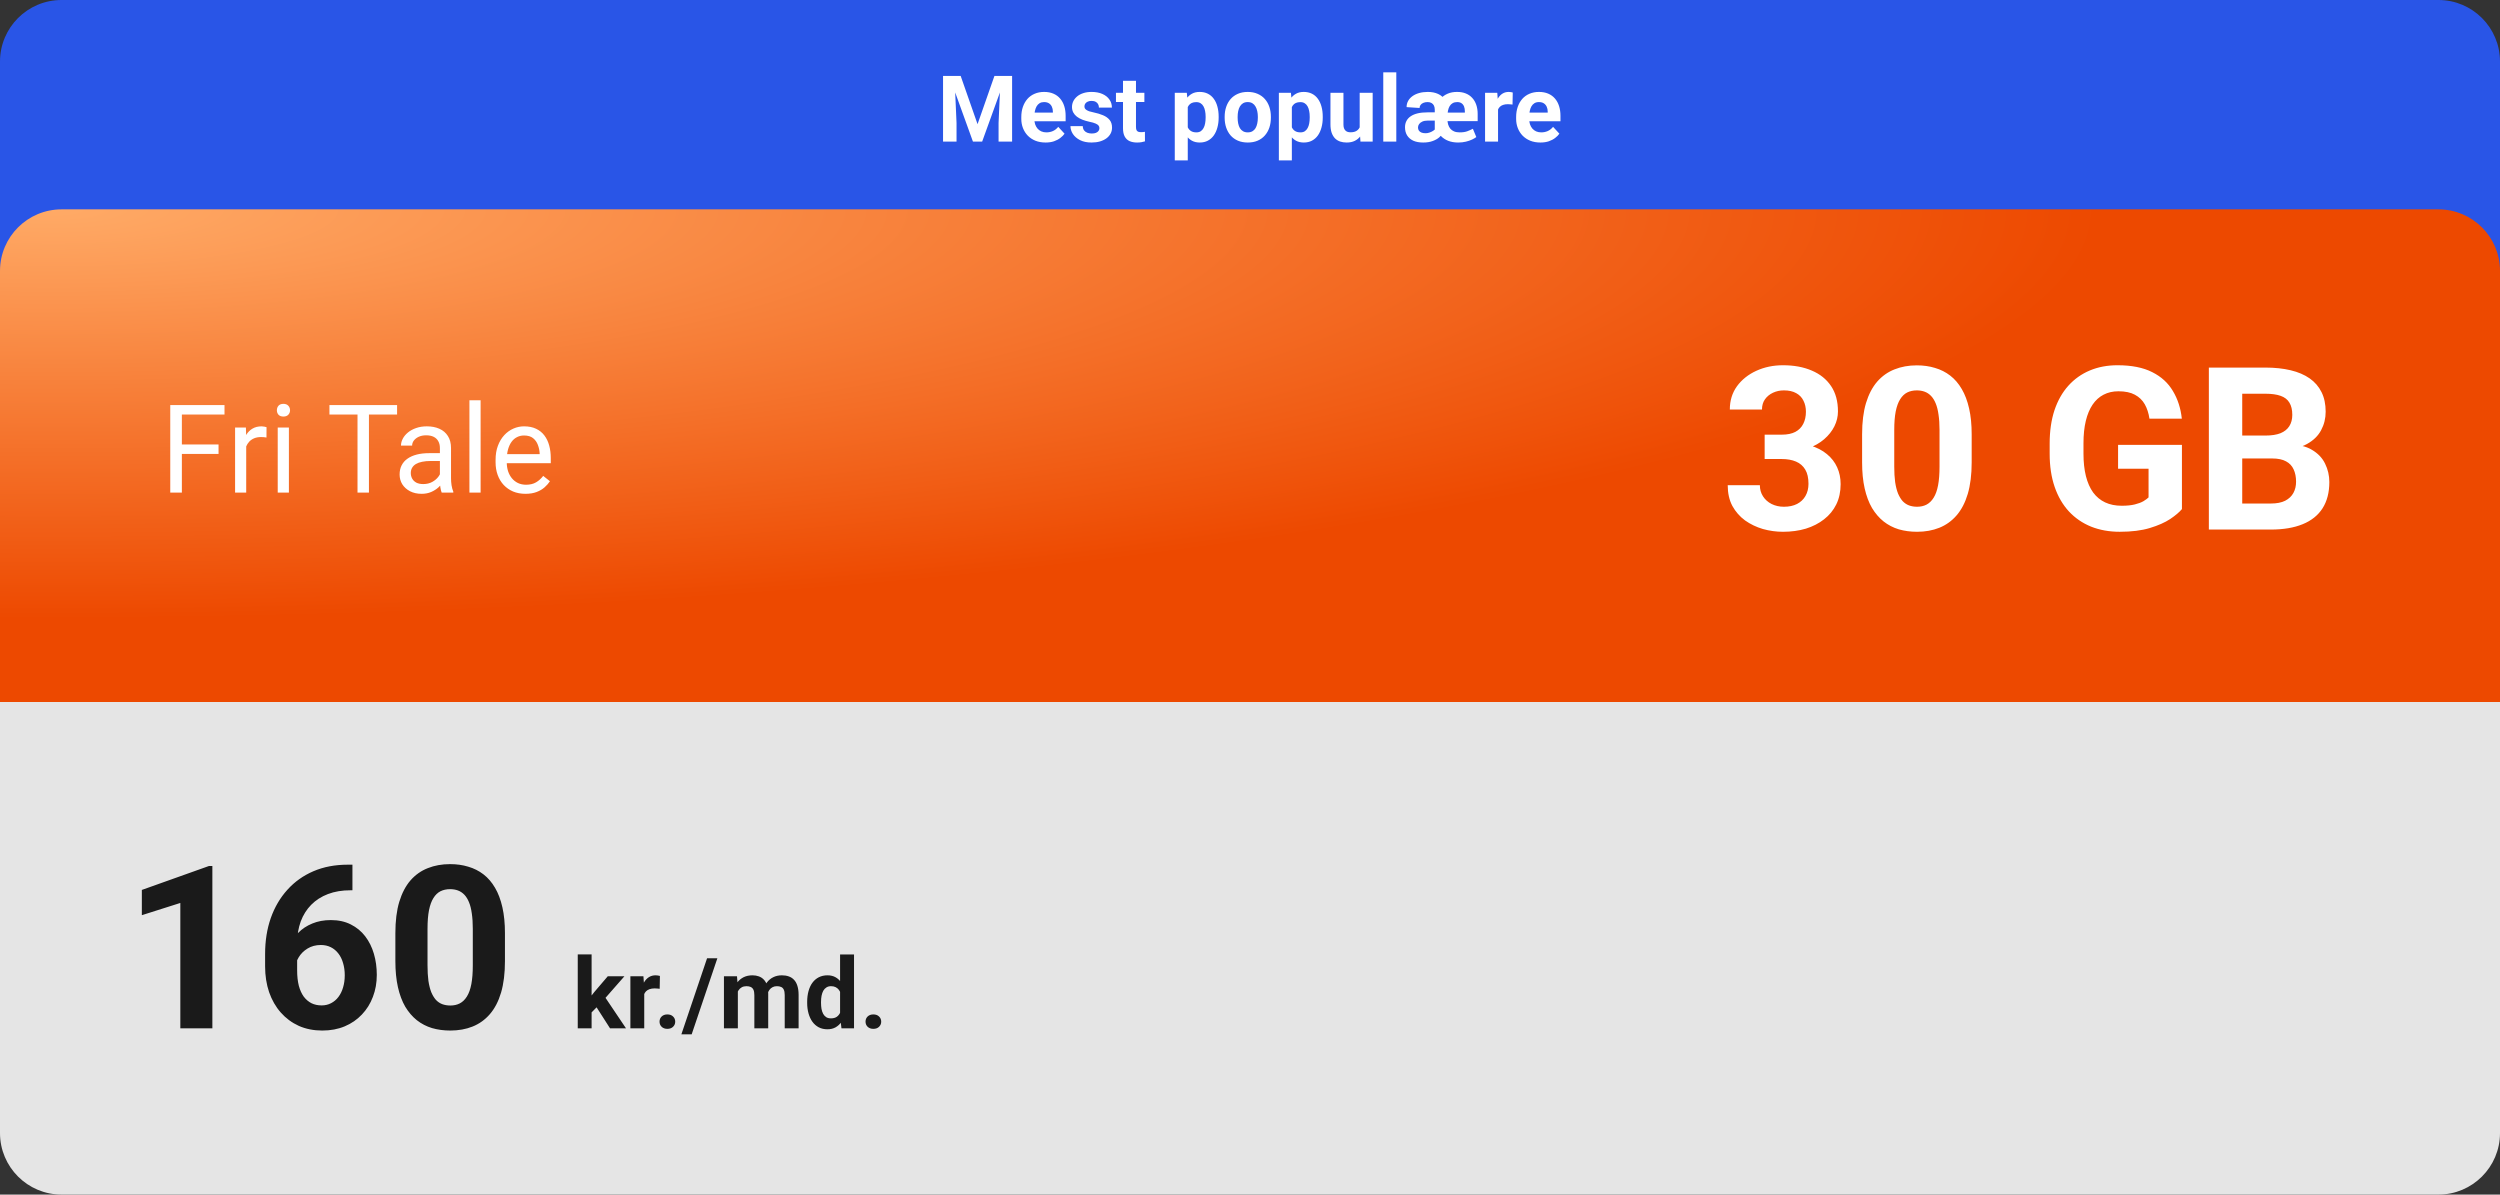 <?xml version="1.0" encoding="utf-8"?>
<svg xmlns="http://www.w3.org/2000/svg" width="406" height="194" viewBox="0 0 406 194" fill="none">
<rect x="0" y="0" width="406" height="194" fill="#333333" stroke="none"/>
<path d="M0 10C0 4.477 4.477 0 10 0L396 0C401.523 0 406 4.477 406 10V50L0 50L0 10Z" fill="#2955E7"/>
<path d="M154.155 12.336H156.015L158.754 20.166L161.494 12.336H163.354L159.501 23H158.007L154.155 12.336ZM153.151 12.336H155.004L155.341 19.968V23H153.151V12.336ZM162.504 12.336H164.365V23H162.167V19.968L162.504 12.336ZM169.807 23.146C169.191 23.146 168.64 23.049 168.151 22.854C167.663 22.653 167.248 22.377 166.906 22.026C166.569 21.674 166.311 21.267 166.13 20.803C165.949 20.334 165.859 19.836 165.859 19.309V19.016C165.859 18.415 165.944 17.866 166.115 17.368C166.286 16.87 166.53 16.438 166.848 16.071C167.17 15.705 167.561 15.424 168.02 15.229C168.479 15.029 168.996 14.929 169.572 14.929C170.134 14.929 170.632 15.021 171.066 15.207C171.501 15.393 171.865 15.656 172.158 15.998C172.456 16.34 172.68 16.75 172.832 17.229C172.983 17.702 173.059 18.23 173.059 18.811V19.689H166.76V18.283H170.986V18.122C170.986 17.829 170.932 17.568 170.825 17.338C170.722 17.104 170.566 16.919 170.356 16.782C170.146 16.645 169.877 16.577 169.55 16.577C169.272 16.577 169.033 16.638 168.833 16.76C168.632 16.882 168.469 17.053 168.342 17.273C168.22 17.492 168.127 17.751 168.063 18.049C168.005 18.342 167.976 18.664 167.976 19.016V19.309C167.976 19.626 168.02 19.919 168.107 20.188C168.2 20.456 168.33 20.688 168.496 20.883C168.667 21.079 168.872 21.23 169.111 21.337C169.355 21.445 169.631 21.498 169.938 21.498C170.319 21.498 170.673 21.425 171 21.279C171.333 21.127 171.618 20.9 171.857 20.598L172.883 21.711C172.717 21.95 172.49 22.18 172.202 22.399C171.918 22.619 171.577 22.8 171.176 22.941C170.776 23.078 170.319 23.146 169.807 23.146ZM178.544 20.81C178.544 20.659 178.5 20.522 178.413 20.4C178.325 20.278 178.161 20.166 177.922 20.063C177.688 19.956 177.348 19.858 176.904 19.77C176.503 19.682 176.13 19.572 175.783 19.44C175.441 19.304 175.144 19.14 174.89 18.95C174.641 18.759 174.445 18.535 174.304 18.276C174.162 18.012 174.091 17.712 174.091 17.375C174.091 17.043 174.162 16.73 174.304 16.438C174.45 16.145 174.658 15.886 174.926 15.661C175.2 15.432 175.532 15.253 175.922 15.127C176.318 14.995 176.762 14.929 177.255 14.929C177.944 14.929 178.535 15.039 179.028 15.258C179.526 15.478 179.907 15.781 180.17 16.166C180.439 16.547 180.573 16.982 180.573 17.47H178.464C178.464 17.265 178.42 17.082 178.332 16.921C178.249 16.755 178.117 16.625 177.937 16.533C177.761 16.435 177.531 16.386 177.248 16.386C177.014 16.386 176.811 16.428 176.64 16.511C176.469 16.589 176.337 16.696 176.245 16.833C176.157 16.965 176.113 17.111 176.113 17.273C176.113 17.395 176.137 17.504 176.186 17.602C176.24 17.695 176.325 17.78 176.442 17.858C176.56 17.936 176.711 18.01 176.896 18.078C177.087 18.142 177.321 18.2 177.6 18.254C178.171 18.371 178.681 18.525 179.13 18.715C179.58 18.901 179.936 19.155 180.2 19.477C180.463 19.794 180.595 20.212 180.595 20.73C180.595 21.081 180.517 21.403 180.361 21.696C180.205 21.989 179.98 22.246 179.687 22.465C179.394 22.68 179.042 22.849 178.632 22.971C178.227 23.088 177.771 23.146 177.263 23.146C176.525 23.146 175.9 23.015 175.388 22.751C174.88 22.487 174.494 22.153 174.23 21.748C173.972 21.337 173.842 20.918 173.842 20.488H175.842C175.852 20.776 175.925 21.008 176.062 21.184C176.203 21.359 176.381 21.486 176.596 21.564C176.816 21.643 177.053 21.682 177.307 21.682C177.58 21.682 177.807 21.645 177.988 21.572C178.168 21.494 178.305 21.391 178.398 21.264C178.496 21.132 178.544 20.981 178.544 20.81ZM185.847 15.075V16.569H181.232V15.075H185.847ZM182.375 13.12H184.484V20.612C184.484 20.842 184.514 21.018 184.572 21.14C184.636 21.262 184.729 21.347 184.851 21.396C184.973 21.44 185.126 21.462 185.312 21.462C185.444 21.462 185.561 21.457 185.664 21.447C185.771 21.433 185.861 21.418 185.935 21.403L185.942 22.956C185.761 23.015 185.566 23.061 185.356 23.095C185.146 23.129 184.914 23.146 184.66 23.146C184.196 23.146 183.791 23.071 183.444 22.919C183.103 22.763 182.839 22.514 182.653 22.172C182.468 21.831 182.375 21.381 182.375 20.825V13.12ZM192.893 16.599V26.047H190.783V15.075H192.739L192.893 16.599ZM197.91 18.95V19.104C197.91 19.68 197.841 20.214 197.705 20.707C197.573 21.201 197.377 21.63 197.119 21.997C196.86 22.358 196.538 22.641 196.152 22.846C195.771 23.046 195.332 23.146 194.833 23.146C194.35 23.146 193.93 23.049 193.574 22.854C193.217 22.658 192.917 22.385 192.673 22.033C192.434 21.677 192.241 21.264 192.094 20.795C191.948 20.327 191.835 19.824 191.757 19.287V18.884C191.835 18.308 191.948 17.78 192.094 17.302C192.241 16.818 192.434 16.401 192.673 16.049C192.917 15.693 193.215 15.417 193.566 15.222C193.923 15.026 194.34 14.929 194.819 14.929C195.322 14.929 195.764 15.024 196.145 15.214C196.53 15.405 196.853 15.678 197.111 16.035C197.375 16.391 197.573 16.816 197.705 17.309C197.841 17.802 197.91 18.349 197.91 18.95ZM195.793 19.104V18.95C195.793 18.613 195.764 18.303 195.705 18.02C195.651 17.731 195.563 17.48 195.441 17.265C195.324 17.05 195.168 16.884 194.973 16.767C194.782 16.645 194.55 16.584 194.277 16.584C193.989 16.584 193.742 16.63 193.537 16.723C193.337 16.816 193.173 16.95 193.046 17.126C192.919 17.302 192.824 17.512 192.761 17.756C192.697 18 192.658 18.276 192.644 18.584V19.602C192.668 19.963 192.736 20.288 192.849 20.576C192.961 20.859 193.134 21.084 193.369 21.25C193.603 21.416 193.911 21.498 194.292 21.498C194.57 21.498 194.804 21.438 194.995 21.315C195.185 21.189 195.339 21.015 195.456 20.795C195.578 20.576 195.664 20.322 195.712 20.034C195.766 19.746 195.793 19.436 195.793 19.104ZM198.884 19.118V18.964C198.884 18.383 198.967 17.849 199.133 17.36C199.299 16.867 199.541 16.44 199.858 16.079C200.175 15.717 200.566 15.437 201.03 15.236C201.494 15.031 202.026 14.929 202.626 14.929C203.227 14.929 203.762 15.031 204.23 15.236C204.699 15.437 205.092 15.717 205.41 16.079C205.732 16.44 205.976 16.867 206.142 17.36C206.308 17.849 206.391 18.383 206.391 18.964V19.118C206.391 19.694 206.308 20.229 206.142 20.722C205.976 21.21 205.732 21.638 205.41 22.004C205.092 22.365 204.702 22.646 204.238 22.846C203.774 23.046 203.242 23.146 202.641 23.146C202.041 23.146 201.506 23.046 201.037 22.846C200.573 22.646 200.18 22.365 199.858 22.004C199.541 21.638 199.299 21.21 199.133 20.722C198.967 20.229 198.884 19.694 198.884 19.118ZM200.993 18.964V19.118C200.993 19.45 201.022 19.76 201.081 20.048C201.14 20.336 201.232 20.59 201.359 20.81C201.491 21.025 201.662 21.193 201.872 21.315C202.082 21.438 202.338 21.498 202.641 21.498C202.934 21.498 203.186 21.438 203.396 21.315C203.605 21.193 203.774 21.025 203.901 20.81C204.028 20.59 204.121 20.336 204.179 20.048C204.243 19.76 204.274 19.45 204.274 19.118V18.964C204.274 18.642 204.243 18.339 204.179 18.056C204.121 17.768 204.025 17.514 203.894 17.294C203.767 17.07 203.598 16.894 203.388 16.767C203.178 16.64 202.924 16.577 202.626 16.577C202.329 16.577 202.075 16.64 201.865 16.767C201.66 16.894 201.491 17.07 201.359 17.294C201.232 17.514 201.14 17.768 201.081 18.056C201.022 18.339 200.993 18.642 200.993 18.964ZM209.797 16.599V26.047H207.688V15.075H209.643L209.797 16.599ZM214.814 18.95V19.104C214.814 19.68 214.746 20.214 214.609 20.707C214.477 21.201 214.282 21.63 214.023 21.997C213.764 22.358 213.442 22.641 213.056 22.846C212.675 23.046 212.236 23.146 211.738 23.146C211.254 23.146 210.834 23.049 210.478 22.854C210.122 22.658 209.821 22.385 209.577 22.033C209.338 21.677 209.145 21.264 208.999 20.795C208.852 20.327 208.74 19.824 208.662 19.287V18.884C208.74 18.308 208.852 17.78 208.999 17.302C209.145 16.818 209.338 16.401 209.577 16.049C209.821 15.693 210.119 15.417 210.471 15.222C210.827 15.026 211.245 14.929 211.723 14.929C212.226 14.929 212.668 15.024 213.049 15.214C213.435 15.405 213.757 15.678 214.016 16.035C214.279 16.391 214.477 16.816 214.609 17.309C214.746 17.802 214.814 18.349 214.814 18.95ZM212.697 19.104V18.95C212.697 18.613 212.668 18.303 212.609 18.02C212.556 17.731 212.468 17.48 212.346 17.265C212.229 17.05 212.072 16.884 211.877 16.767C211.687 16.645 211.455 16.584 211.181 16.584C210.893 16.584 210.646 16.63 210.441 16.723C210.241 16.816 210.078 16.95 209.951 17.126C209.824 17.302 209.729 17.512 209.665 17.756C209.602 18 209.562 18.276 209.548 18.584V19.602C209.572 19.963 209.641 20.288 209.753 20.576C209.865 20.859 210.039 21.084 210.273 21.25C210.507 21.416 210.815 21.498 211.196 21.498C211.474 21.498 211.708 21.438 211.899 21.315C212.089 21.189 212.243 21.015 212.36 20.795C212.482 20.576 212.568 20.322 212.617 20.034C212.67 19.746 212.697 19.436 212.697 19.104ZM220.812 21.103V15.075H222.922V23H220.937L220.812 21.103ZM221.047 19.477L221.669 19.462C221.669 19.99 221.608 20.48 221.486 20.935C221.364 21.384 221.181 21.774 220.937 22.106C220.693 22.434 220.385 22.69 220.014 22.875C219.643 23.056 219.206 23.146 218.703 23.146C218.317 23.146 217.961 23.093 217.634 22.985C217.312 22.873 217.033 22.7 216.799 22.465C216.569 22.226 216.389 21.921 216.257 21.55C216.13 21.174 216.066 20.722 216.066 20.195V15.075H218.176V20.209C218.176 20.444 218.203 20.642 218.256 20.803C218.315 20.964 218.396 21.096 218.498 21.198C218.601 21.301 218.72 21.374 218.857 21.418C218.999 21.462 219.155 21.484 219.326 21.484C219.76 21.484 220.102 21.396 220.351 21.22C220.605 21.044 220.783 20.805 220.886 20.502C220.993 20.195 221.047 19.853 221.047 19.477ZM226.76 11.75V23H224.643V11.75H226.76ZM233.007 21.66V17.822C233.007 17.563 232.963 17.341 232.875 17.155C232.788 16.97 232.656 16.828 232.48 16.73C232.309 16.628 232.097 16.577 231.843 16.577C231.569 16.577 231.335 16.621 231.14 16.709C230.944 16.791 230.795 16.906 230.693 17.053C230.59 17.194 230.539 17.355 230.539 17.536L228.43 17.397C228.43 17.036 228.51 16.706 228.671 16.408C228.833 16.11 229.062 15.852 229.36 15.632C229.663 15.407 230.026 15.234 230.451 15.112C230.876 14.99 231.35 14.929 231.872 14.929C232.517 14.929 233.076 15.039 233.549 15.258C234.028 15.473 234.399 15.795 234.663 16.225C234.926 16.655 235.058 17.192 235.058 17.836V21.403L233.007 21.66ZM233.322 18.247L233.337 19.587H231.828C231.491 19.587 231.208 19.641 230.979 19.748C230.749 19.851 230.576 19.987 230.458 20.158C230.341 20.329 230.283 20.51 230.283 20.7C230.283 20.886 230.327 21.049 230.415 21.191C230.507 21.332 230.644 21.442 230.825 21.52C231.005 21.599 231.237 21.638 231.521 21.638C231.726 21.638 231.936 21.601 232.15 21.528C232.365 21.455 232.563 21.359 232.744 21.242C232.924 21.12 233.068 20.991 233.176 20.854C233.288 20.717 233.347 20.588 233.352 20.466L234.333 21.579C234.211 21.818 234.011 22.06 233.732 22.304C233.459 22.544 233.103 22.744 232.663 22.905C232.229 23.066 231.713 23.146 231.118 23.146C230.483 23.146 229.946 23.046 229.506 22.846C229.072 22.641 228.74 22.353 228.51 21.982C228.286 21.611 228.173 21.174 228.173 20.671C228.173 20.285 228.251 19.943 228.408 19.645C228.564 19.343 228.793 19.089 229.096 18.884C229.404 18.674 229.782 18.515 230.231 18.408C230.686 18.3 231.213 18.247 231.813 18.247H233.322ZM236.809 23.146C236.198 23.146 235.659 23.054 235.19 22.868C234.721 22.683 234.326 22.421 234.003 22.084C233.681 21.743 233.437 21.342 233.271 20.883C233.11 20.419 233.029 19.914 233.029 19.367V18.869C233.029 18.288 233.107 17.758 233.264 17.28C233.42 16.796 233.652 16.379 233.959 16.027C234.272 15.676 234.653 15.405 235.102 15.214C235.551 15.019 236.066 14.924 236.647 14.929C237.17 14.929 237.636 15.012 238.046 15.178C238.457 15.344 238.803 15.583 239.086 15.896C239.375 16.203 239.594 16.579 239.746 17.023C239.897 17.463 239.973 17.959 239.973 18.51V19.668H233.901V18.283H237.893V18.078C237.893 17.78 237.849 17.519 237.761 17.294C237.673 17.07 237.536 16.894 237.351 16.767C237.17 16.64 236.936 16.577 236.647 16.577C236.364 16.577 236.12 16.635 235.915 16.752C235.715 16.865 235.551 17.026 235.424 17.236C235.302 17.441 235.212 17.685 235.153 17.968C235.095 18.247 235.065 18.547 235.065 18.869V19.367C235.065 19.67 235.102 19.951 235.175 20.209C235.253 20.468 235.371 20.695 235.527 20.891C235.683 21.081 235.886 21.23 236.135 21.337C236.389 21.445 236.691 21.498 237.043 21.498C237.551 21.498 237.966 21.438 238.288 21.315C238.61 21.193 238.913 21.059 239.196 20.913L239.753 22.26C239.587 22.387 239.357 22.521 239.064 22.663C238.776 22.8 238.439 22.915 238.054 23.007C237.673 23.1 237.258 23.146 236.809 23.146ZM243.283 16.804V23H241.174V15.075H243.159L243.283 16.804ZM245.671 15.024L245.634 16.98C245.532 16.965 245.407 16.953 245.261 16.943C245.119 16.928 244.99 16.921 244.873 16.921C244.575 16.921 244.316 16.96 244.096 17.038C243.881 17.111 243.701 17.221 243.554 17.368C243.413 17.514 243.305 17.692 243.232 17.902C243.164 18.112 243.125 18.352 243.115 18.62L242.69 18.488C242.69 17.976 242.741 17.504 242.844 17.075C242.946 16.64 243.095 16.262 243.291 15.94C243.491 15.617 243.735 15.368 244.023 15.192C244.311 15.017 244.641 14.929 245.012 14.929C245.129 14.929 245.249 14.938 245.371 14.958C245.493 14.973 245.593 14.995 245.671 15.024ZM250.168 23.146C249.553 23.146 249.001 23.049 248.513 22.854C248.024 22.653 247.609 22.377 247.268 22.026C246.931 21.674 246.672 21.267 246.491 20.803C246.311 20.334 246.22 19.836 246.22 19.309V19.016C246.22 18.415 246.306 17.866 246.477 17.368C246.647 16.87 246.892 16.438 247.209 16.071C247.531 15.705 247.922 15.424 248.381 15.229C248.84 15.029 249.357 14.929 249.934 14.929C250.495 14.929 250.993 15.021 251.428 15.207C251.862 15.393 252.226 15.656 252.519 15.998C252.817 16.34 253.042 16.75 253.193 17.229C253.344 17.702 253.42 18.23 253.42 18.811V19.689H247.121V18.283H251.347V18.122C251.347 17.829 251.293 17.568 251.186 17.338C251.083 17.104 250.927 16.919 250.717 16.782C250.507 16.645 250.239 16.577 249.912 16.577C249.633 16.577 249.394 16.638 249.194 16.76C248.994 16.882 248.83 17.053 248.703 17.273C248.581 17.492 248.488 17.751 248.425 18.049C248.366 18.342 248.337 18.664 248.337 19.016V19.309C248.337 19.626 248.381 19.919 248.469 20.188C248.562 20.456 248.691 20.688 248.857 20.883C249.028 21.079 249.233 21.23 249.472 21.337C249.716 21.445 249.992 21.498 250.3 21.498C250.681 21.498 251.035 21.425 251.362 21.279C251.694 21.127 251.979 20.9 252.219 20.598L253.244 21.711C253.078 21.95 252.851 22.18 252.563 22.399C252.28 22.619 251.938 22.8 251.538 22.941C251.137 23.078 250.681 23.146 250.168 23.146Z" fill="white"/>
<path d="M0 44C0 38.477 4.477 34 10 34H396C401.523 34 406 38.477 406 44V114H0V44Z" fill="url(#paint0_radial_224_1128)"/>
<path d="M29.535 65.781V80H27.65V65.781H29.535ZM35.492 72.178V73.721H29.125V72.178H35.492ZM36.459 65.781V67.324H29.125V65.781H36.459ZM39.984 71.094V80H38.178V69.434H39.935L39.984 71.094ZM43.285 69.375L43.275 71.055C43.126 71.022 42.982 71.003 42.846 70.996C42.715 70.983 42.566 70.977 42.397 70.977C41.98 70.977 41.612 71.042 41.293 71.172C40.974 71.302 40.704 71.484 40.482 71.719C40.261 71.953 40.085 72.233 39.955 72.559C39.831 72.878 39.75 73.229 39.711 73.613L39.203 73.906C39.203 73.268 39.265 72.669 39.389 72.109C39.519 71.549 39.717 71.055 39.984 70.625C40.251 70.189 40.59 69.85 41 69.609C41.417 69.362 41.911 69.238 42.484 69.238C42.615 69.238 42.764 69.255 42.934 69.287C43.103 69.313 43.22 69.342 43.285 69.375ZM46.918 69.434V80H45.102V69.434H46.918ZM44.965 66.631C44.965 66.338 45.053 66.091 45.228 65.889C45.411 65.687 45.678 65.586 46.029 65.586C46.374 65.586 46.638 65.687 46.82 65.889C47.009 66.091 47.103 66.338 47.103 66.631C47.103 66.911 47.009 67.152 46.82 67.353C46.638 67.549 46.374 67.647 46.029 67.647C45.678 67.647 45.411 67.549 45.228 67.353C45.053 67.152 44.965 66.911 44.965 66.631ZM59.916 65.781V80H58.06V65.781H59.916ZM64.486 65.781V67.324H53.5V65.781H64.486ZM71.439 78.193V72.754C71.439 72.337 71.355 71.976 71.186 71.67C71.023 71.357 70.775 71.117 70.443 70.947C70.111 70.778 69.701 70.693 69.213 70.693C68.757 70.693 68.357 70.772 68.012 70.928C67.673 71.084 67.406 71.289 67.211 71.543C67.022 71.797 66.928 72.07 66.928 72.363H65.121C65.121 71.986 65.219 71.611 65.414 71.24C65.609 70.869 65.889 70.534 66.254 70.234C66.625 69.928 67.068 69.688 67.582 69.512C68.103 69.329 68.682 69.238 69.32 69.238C70.088 69.238 70.766 69.368 71.352 69.629C71.944 69.889 72.406 70.283 72.738 70.811C73.077 71.331 73.246 71.986 73.246 72.773V77.695C73.246 78.047 73.275 78.421 73.334 78.818C73.399 79.216 73.493 79.557 73.617 79.844V80H71.732C71.641 79.792 71.57 79.515 71.518 79.17C71.466 78.818 71.439 78.493 71.439 78.193ZM71.752 73.594L71.772 74.863H69.945C69.431 74.863 68.972 74.906 68.568 74.99C68.165 75.068 67.826 75.189 67.553 75.352C67.279 75.514 67.071 75.719 66.928 75.967C66.784 76.208 66.713 76.491 66.713 76.816C66.713 77.148 66.788 77.451 66.938 77.725C67.087 77.998 67.312 78.216 67.611 78.379C67.917 78.535 68.292 78.613 68.734 78.613C69.288 78.613 69.776 78.496 70.199 78.262C70.622 78.027 70.958 77.741 71.205 77.402C71.459 77.064 71.596 76.735 71.615 76.416L72.387 77.285C72.341 77.559 72.217 77.861 72.016 78.193C71.814 78.525 71.544 78.844 71.205 79.15C70.873 79.45 70.476 79.701 70.014 79.902C69.558 80.098 69.044 80.195 68.471 80.195C67.755 80.195 67.126 80.055 66.586 79.775C66.052 79.495 65.635 79.121 65.336 78.652C65.043 78.177 64.897 77.647 64.897 77.061C64.897 76.494 65.007 75.996 65.228 75.566C65.45 75.13 65.769 74.769 66.186 74.482C66.602 74.189 67.103 73.968 67.689 73.818C68.275 73.669 68.93 73.594 69.652 73.594H71.752ZM78.051 65V80H76.234V65H78.051ZM85.336 80.195C84.6 80.195 83.933 80.072 83.334 79.824C82.742 79.57 82.231 79.216 81.801 78.76C81.378 78.304 81.052 77.764 80.824 77.139C80.596 76.514 80.482 75.83 80.482 75.088V74.678C80.482 73.818 80.609 73.053 80.863 72.383C81.117 71.706 81.462 71.133 81.898 70.664C82.335 70.195 82.829 69.841 83.383 69.6C83.936 69.359 84.509 69.238 85.102 69.238C85.857 69.238 86.508 69.368 87.055 69.629C87.608 69.889 88.061 70.254 88.412 70.723C88.764 71.185 89.024 71.732 89.193 72.363C89.363 72.988 89.447 73.672 89.447 74.414V75.225H81.557V73.75H87.641V73.613C87.615 73.144 87.517 72.689 87.348 72.246C87.185 71.803 86.924 71.439 86.566 71.152C86.208 70.866 85.72 70.723 85.102 70.723C84.691 70.723 84.314 70.811 83.969 70.986C83.624 71.156 83.328 71.409 83.08 71.748C82.833 72.087 82.641 72.5 82.504 72.988C82.367 73.477 82.299 74.04 82.299 74.678V75.088C82.299 75.589 82.367 76.061 82.504 76.504C82.647 76.94 82.852 77.324 83.119 77.656C83.393 77.988 83.721 78.249 84.106 78.438C84.496 78.626 84.939 78.721 85.434 78.721C86.072 78.721 86.612 78.591 87.055 78.33C87.497 78.07 87.885 77.721 88.217 77.285L89.311 78.154C89.083 78.499 88.793 78.828 88.441 79.141C88.09 79.453 87.657 79.707 87.143 79.902C86.635 80.098 86.033 80.195 85.336 80.195Z" fill="white"/>
<path d="M286.579 70.589H289.361C290.252 70.589 290.987 70.439 291.565 70.138C292.143 69.825 292.571 69.391 292.848 68.837C293.137 68.271 293.281 67.614 293.281 66.868C293.281 66.193 293.149 65.597 292.884 65.079C292.631 64.549 292.239 64.14 291.709 63.851C291.18 63.55 290.511 63.399 289.704 63.399C289.066 63.399 288.476 63.525 287.934 63.778C287.392 64.031 286.958 64.387 286.633 64.844C286.308 65.302 286.145 65.856 286.145 66.506H280.924C280.924 65.061 281.309 63.802 282.08 62.73C282.863 61.658 283.911 60.822 285.224 60.219C286.536 59.617 287.982 59.316 289.56 59.316C291.342 59.316 292.902 59.605 294.239 60.183C295.576 60.749 296.618 61.586 297.364 62.694C298.111 63.802 298.484 65.175 298.484 66.814C298.484 67.644 298.292 68.451 297.906 69.234C297.521 70.005 296.967 70.704 296.244 71.33C295.534 71.944 294.666 72.438 293.643 72.811C292.619 73.173 291.469 73.353 290.192 73.353H286.579V70.589ZM286.579 74.546V71.854H290.192C291.625 71.854 292.884 72.017 293.968 72.342C295.052 72.667 295.961 73.137 296.696 73.751C297.431 74.353 297.985 75.07 298.358 75.901C298.731 76.72 298.918 77.629 298.918 78.629C298.918 79.857 298.683 80.954 298.213 81.917C297.744 82.868 297.081 83.675 296.226 84.338C295.383 85 294.395 85.506 293.263 85.856C292.131 86.193 290.896 86.361 289.56 86.361C288.451 86.361 287.361 86.211 286.29 85.91C285.23 85.597 284.266 85.133 283.399 84.519C282.544 83.892 281.857 83.109 281.339 82.17C280.833 81.218 280.581 80.092 280.581 78.791H285.802C285.802 79.466 285.97 80.068 286.308 80.598C286.645 81.128 287.109 81.544 287.699 81.845C288.301 82.146 288.969 82.296 289.704 82.296C290.535 82.296 291.246 82.146 291.836 81.845C292.438 81.532 292.896 81.098 293.209 80.544C293.534 79.978 293.697 79.322 293.697 78.575C293.697 77.611 293.522 76.84 293.173 76.262C292.824 75.672 292.324 75.238 291.673 74.961C291.023 74.684 290.252 74.546 289.361 74.546H286.579ZM320.2 70.535V75.088C320.2 77.063 319.989 78.767 319.568 80.201C319.146 81.622 318.538 82.79 317.743 83.706C316.96 84.609 316.027 85.277 314.943 85.711C313.859 86.144 312.654 86.361 311.33 86.361C310.27 86.361 309.282 86.229 308.367 85.964C307.451 85.687 306.626 85.259 305.892 84.681C305.169 84.103 304.543 83.374 304.013 82.495C303.495 81.604 303.097 80.544 302.82 79.315C302.543 78.087 302.405 76.678 302.405 75.088V70.535C302.405 68.56 302.616 66.868 303.037 65.459C303.471 64.037 304.079 62.875 304.862 61.972C305.657 61.068 306.596 60.406 307.68 59.984C308.764 59.551 309.969 59.334 311.293 59.334C312.353 59.334 313.335 59.472 314.238 59.749C315.154 60.014 315.979 60.43 316.713 60.996C317.448 61.562 318.074 62.291 318.592 63.182C319.11 64.061 319.508 65.115 319.785 66.344C320.062 67.56 320.2 68.957 320.2 70.535ZM314.979 75.774V69.831C314.979 68.879 314.925 68.048 314.816 67.337C314.72 66.627 314.569 66.025 314.365 65.531C314.16 65.025 313.907 64.615 313.606 64.302C313.305 63.989 312.962 63.76 312.576 63.616C312.191 63.471 311.763 63.399 311.293 63.399C310.703 63.399 310.179 63.513 309.722 63.742C309.276 63.971 308.897 64.338 308.583 64.844C308.27 65.338 308.029 66.001 307.861 66.832C307.704 67.651 307.626 68.65 307.626 69.831V75.774C307.626 76.726 307.674 77.563 307.771 78.286C307.879 79.008 308.035 79.629 308.24 80.147C308.457 80.652 308.71 81.068 308.999 81.393C309.3 81.706 309.643 81.935 310.029 82.08C310.426 82.224 310.86 82.296 311.33 82.296C311.908 82.296 312.42 82.182 312.865 81.953C313.323 81.712 313.708 81.339 314.021 80.833C314.347 80.315 314.588 79.641 314.744 78.81C314.901 77.978 314.979 76.967 314.979 75.774ZM354.346 72.251V82.676C353.936 83.17 353.304 83.706 352.449 84.284C351.594 84.85 350.492 85.338 349.143 85.747C347.794 86.157 346.162 86.361 344.247 86.361C342.548 86.361 341.001 86.084 339.604 85.53C338.206 84.964 337.002 84.139 335.99 83.055C334.991 81.971 334.22 80.646 333.678 79.081C333.136 77.503 332.865 75.702 332.865 73.679V72.035C332.865 70.011 333.124 68.211 333.642 66.633C334.172 65.055 334.924 63.724 335.9 62.64C336.875 61.556 338.038 60.731 339.387 60.165C340.736 59.599 342.235 59.316 343.885 59.316C346.174 59.316 348.053 59.689 349.522 60.436C350.991 61.171 352.111 62.194 352.882 63.507C353.665 64.808 354.147 66.302 354.328 67.988H349.07C348.938 67.097 348.685 66.32 348.312 65.657C347.938 64.995 347.402 64.477 346.704 64.103C346.017 63.73 345.126 63.544 344.03 63.544C343.126 63.544 342.319 63.73 341.609 64.103C340.91 64.465 340.32 65.001 339.838 65.711C339.357 66.422 338.989 67.301 338.736 68.349C338.483 69.397 338.357 70.613 338.357 71.999V73.679C338.357 75.052 338.489 76.268 338.754 77.328C339.019 78.376 339.411 79.261 339.929 79.984C340.459 80.695 341.109 81.231 341.88 81.592C342.651 81.953 343.548 82.134 344.572 82.134C345.427 82.134 346.138 82.061 346.704 81.917C347.282 81.772 347.745 81.598 348.095 81.393C348.456 81.176 348.733 80.972 348.926 80.779V76.118H343.976V72.251H354.346ZM369.016 74.456H362.259L362.223 70.734H367.896C368.895 70.734 369.714 70.607 370.353 70.355C370.991 70.09 371.467 69.71 371.78 69.216C372.105 68.71 372.268 68.096 372.268 67.374C372.268 66.555 372.111 65.892 371.798 65.386C371.497 64.88 371.021 64.513 370.371 64.284C369.732 64.055 368.907 63.941 367.896 63.941H364.138V86H358.718V59.695H367.896C369.425 59.695 370.792 59.84 371.997 60.129C373.213 60.418 374.243 60.858 375.086 61.448C375.929 62.038 376.573 62.785 377.019 63.688C377.465 64.579 377.688 65.639 377.688 66.868C377.688 67.952 377.441 68.951 376.947 69.867C376.465 70.782 375.7 71.529 374.652 72.107C373.617 72.685 372.262 73.004 370.587 73.064L369.016 74.456ZM368.781 86H360.777L362.891 81.772H368.781C369.732 81.772 370.509 81.622 371.111 81.321C371.714 81.008 372.159 80.586 372.448 80.056C372.737 79.526 372.882 78.918 372.882 78.231C372.882 77.461 372.749 76.792 372.484 76.226C372.231 75.66 371.822 75.226 371.256 74.925C370.69 74.612 369.943 74.456 369.016 74.456H363.794L363.831 70.734H370.334L371.581 72.197C373.183 72.173 374.472 72.456 375.447 73.046C376.435 73.624 377.152 74.377 377.597 75.305C378.055 76.232 378.284 77.226 378.284 78.286C378.284 79.972 377.916 81.393 377.182 82.549C376.447 83.694 375.369 84.555 373.948 85.133C372.539 85.711 370.816 86 368.781 86Z" fill="white"/>
<path d="M0 114H406V184C406 189.523 401.523 194 396 194H10C4.477 194 0 189.523 0 184V114Z" fill="#E5E5E5"/>
<path d="M34.489 140.641V167H29.286V146.639L23.035 148.626V144.525L33.929 140.641H34.489ZM56.476 140.424H57.235V144.58H56.928C55.555 144.58 54.332 144.784 53.26 145.194C52.188 145.603 51.279 146.188 50.532 146.946C49.797 147.693 49.231 148.596 48.834 149.656C48.449 150.716 48.256 151.903 48.256 153.215V157.587C48.256 158.527 48.346 159.358 48.527 160.081C48.72 160.791 48.991 161.387 49.34 161.869C49.701 162.339 50.123 162.694 50.605 162.935C51.086 163.164 51.628 163.278 52.23 163.278C52.797 163.278 53.308 163.158 53.766 162.917C54.236 162.676 54.633 162.339 54.959 161.905C55.296 161.46 55.549 160.942 55.717 160.352C55.898 159.749 55.988 159.093 55.988 158.382C55.988 157.672 55.898 157.015 55.717 156.413C55.549 155.811 55.296 155.293 54.959 154.859C54.621 154.414 54.212 154.07 53.73 153.83C53.248 153.589 52.706 153.468 52.104 153.468C51.285 153.468 50.562 153.661 49.936 154.046C49.322 154.42 48.84 154.902 48.491 155.492C48.141 156.082 47.955 156.702 47.931 157.353L46.359 156.341C46.395 155.413 46.588 154.534 46.937 153.703C47.298 152.872 47.792 152.137 48.419 151.499C49.057 150.849 49.822 150.343 50.713 149.981C51.604 149.608 52.61 149.421 53.73 149.421C54.959 149.421 56.036 149.656 56.964 150.126C57.903 150.596 58.686 151.24 59.312 152.059C59.939 152.878 60.408 153.824 60.722 154.896C61.035 155.967 61.191 157.112 61.191 158.328C61.191 159.605 60.981 160.791 60.559 161.887C60.15 162.983 59.553 163.941 58.77 164.76C58 165.579 57.072 166.217 55.988 166.675C54.904 167.132 53.688 167.361 52.339 167.361C50.942 167.361 49.671 167.108 48.527 166.603C47.395 166.085 46.419 165.362 45.6 164.435C44.781 163.507 44.149 162.405 43.703 161.128C43.27 159.852 43.053 158.455 43.053 156.937V154.914C43.053 152.794 43.36 150.855 43.974 149.096C44.6 147.326 45.498 145.796 46.666 144.507C47.834 143.207 49.243 142.201 50.894 141.49C52.544 140.78 54.404 140.424 56.476 140.424ZM82.004 151.535V156.088C82.004 158.063 81.793 159.767 81.372 161.201C80.95 162.622 80.342 163.79 79.547 164.706C78.764 165.609 77.831 166.277 76.747 166.711C75.663 167.145 74.458 167.361 73.133 167.361C72.073 167.361 71.086 167.229 70.17 166.964C69.255 166.687 68.43 166.259 67.695 165.681C66.973 165.103 66.346 164.374 65.816 163.495C65.299 162.604 64.901 161.544 64.624 160.315C64.347 159.087 64.209 157.678 64.209 156.088V151.535C64.209 149.56 64.419 147.868 64.841 146.458C65.274 145.037 65.883 143.875 66.665 142.972C67.46 142.068 68.4 141.406 69.484 140.984C70.568 140.551 71.772 140.334 73.097 140.334C74.157 140.334 75.139 140.472 76.042 140.75C76.957 141.014 77.782 141.43 78.517 141.996C79.252 142.562 79.878 143.291 80.396 144.182C80.914 145.061 81.311 146.115 81.588 147.344C81.865 148.56 82.004 149.957 82.004 151.535ZM76.783 156.774V150.831C76.783 149.879 76.728 149.048 76.62 148.337C76.524 147.627 76.373 147.025 76.168 146.531C75.964 146.025 75.711 145.615 75.41 145.302C75.109 144.989 74.765 144.76 74.38 144.616C73.995 144.471 73.567 144.399 73.097 144.399C72.507 144.399 71.983 144.513 71.525 144.742C71.08 144.971 70.7 145.338 70.387 145.844C70.074 146.338 69.833 147 69.665 147.832C69.508 148.651 69.43 149.65 69.43 150.831V156.774C69.43 157.726 69.478 158.563 69.574 159.286C69.683 160.008 69.839 160.629 70.044 161.146C70.261 161.652 70.514 162.068 70.803 162.393C71.104 162.706 71.447 162.935 71.832 163.08C72.23 163.224 72.664 163.296 73.133 163.296C73.711 163.296 74.223 163.182 74.669 162.953C75.127 162.712 75.512 162.339 75.825 161.833C76.15 161.315 76.391 160.641 76.548 159.81C76.704 158.979 76.783 157.967 76.783 156.774ZM96.077 154.992V167H93.827V154.992H96.077ZM101.405 158.547L97.733 162.734L95.765 164.727L94.944 163.102L96.507 161.117L98.702 158.547H101.405ZM99.069 167L96.569 163.094L98.124 161.734L101.663 167H99.069ZM104.624 160.391V167H102.374V158.547H104.491L104.624 160.391ZM107.171 158.492L107.132 160.578C107.022 160.562 106.89 160.549 106.733 160.539C106.582 160.523 106.444 160.516 106.319 160.516C106.002 160.516 105.726 160.557 105.491 160.641C105.262 160.719 105.069 160.836 104.913 160.992C104.762 161.148 104.647 161.339 104.569 161.562C104.496 161.786 104.455 162.042 104.444 162.328L103.991 162.188C103.991 161.641 104.046 161.138 104.155 160.68C104.265 160.216 104.424 159.812 104.632 159.469C104.845 159.125 105.106 158.859 105.413 158.672C105.72 158.484 106.072 158.391 106.468 158.391C106.593 158.391 106.72 158.401 106.851 158.422C106.981 158.438 107.088 158.461 107.171 158.492ZM107.108 165.914C107.108 165.581 107.223 165.302 107.452 165.078C107.687 164.854 107.996 164.742 108.382 164.742C108.767 164.742 109.075 164.854 109.304 165.078C109.538 165.302 109.655 165.581 109.655 165.914C109.655 166.247 109.538 166.526 109.304 166.75C109.075 166.974 108.767 167.086 108.382 167.086C107.996 167.086 107.687 166.974 107.452 166.75C107.223 166.526 107.108 166.247 107.108 165.914ZM116.499 155.625L112.327 167.977H110.655L114.827 155.625H116.499ZM119.827 160.297V167H117.569V158.547H119.687L119.827 160.297ZM119.515 162.477H118.89C118.89 161.888 118.96 161.346 119.101 160.852C119.246 160.352 119.457 159.919 119.733 159.555C120.015 159.185 120.361 158.898 120.772 158.695C121.184 158.492 121.66 158.391 122.202 158.391C122.577 158.391 122.921 158.448 123.233 158.562C123.546 158.672 123.814 158.846 124.038 159.086C124.267 159.32 124.444 159.628 124.569 160.008C124.694 160.383 124.757 160.833 124.757 161.359V167H122.507V161.609C122.507 161.224 122.455 160.927 122.351 160.719C122.246 160.51 122.098 160.365 121.905 160.281C121.718 160.198 121.491 160.156 121.226 160.156C120.934 160.156 120.679 160.216 120.46 160.336C120.246 160.456 120.069 160.622 119.929 160.836C119.788 161.044 119.684 161.289 119.616 161.57C119.549 161.852 119.515 162.154 119.515 162.477ZM124.546 162.219L123.741 162.32C123.741 161.768 123.809 161.255 123.944 160.781C124.085 160.307 124.291 159.891 124.562 159.531C124.838 159.172 125.179 158.893 125.585 158.695C125.991 158.492 126.46 158.391 126.991 158.391C127.397 158.391 127.767 158.451 128.101 158.57C128.434 158.685 128.718 158.87 128.952 159.125C129.192 159.375 129.374 159.703 129.499 160.109C129.629 160.516 129.694 161.013 129.694 161.602V167H127.437V161.602C127.437 161.211 127.384 160.914 127.28 160.711C127.181 160.503 127.035 160.359 126.843 160.281C126.655 160.198 126.431 160.156 126.171 160.156C125.9 160.156 125.663 160.211 125.46 160.32C125.257 160.424 125.088 160.57 124.952 160.758C124.817 160.945 124.715 161.164 124.647 161.414C124.58 161.659 124.546 161.927 124.546 162.219ZM136.429 165.156V155H138.694V167H136.655L136.429 165.156ZM131.085 162.875V162.711C131.085 162.065 131.158 161.479 131.304 160.953C131.45 160.422 131.663 159.966 131.944 159.586C132.226 159.206 132.572 158.911 132.983 158.703C133.395 158.495 133.864 158.391 134.39 158.391C134.884 158.391 135.317 158.495 135.687 158.703C136.062 158.911 136.379 159.208 136.64 159.594C136.905 159.974 137.119 160.424 137.28 160.945C137.442 161.461 137.559 162.026 137.632 162.641V163C137.559 163.589 137.442 164.135 137.28 164.641C137.119 165.146 136.905 165.589 136.64 165.969C136.379 166.344 136.062 166.635 135.687 166.844C135.312 167.052 134.874 167.156 134.374 167.156C133.848 167.156 133.379 167.049 132.968 166.836C132.562 166.622 132.218 166.323 131.937 165.938C131.66 165.552 131.45 165.099 131.304 164.578C131.158 164.057 131.085 163.49 131.085 162.875ZM133.335 162.711V162.875C133.335 163.224 133.361 163.549 133.413 163.852C133.47 164.154 133.562 164.422 133.687 164.656C133.817 164.885 133.983 165.065 134.187 165.195C134.395 165.32 134.647 165.383 134.944 165.383C135.33 165.383 135.647 165.297 135.897 165.125C136.147 164.948 136.338 164.706 136.468 164.398C136.603 164.091 136.681 163.737 136.702 163.336V162.312C136.687 161.984 136.64 161.69 136.562 161.43C136.489 161.164 136.379 160.938 136.233 160.75C136.093 160.562 135.916 160.417 135.702 160.312C135.494 160.208 135.246 160.156 134.96 160.156C134.668 160.156 134.418 160.224 134.21 160.359C134.002 160.49 133.832 160.669 133.702 160.898C133.577 161.128 133.483 161.398 133.421 161.711C133.364 162.018 133.335 162.352 133.335 162.711ZM140.562 165.914C140.562 165.581 140.676 165.302 140.905 165.078C141.14 164.854 141.45 164.742 141.835 164.742C142.22 164.742 142.528 164.854 142.757 165.078C142.991 165.302 143.108 165.581 143.108 165.914C143.108 166.247 142.991 166.526 142.757 166.75C142.528 166.974 142.22 167.086 141.835 167.086C141.45 167.086 141.14 166.974 140.905 166.75C140.676 166.526 140.562 166.247 140.562 165.914Z" fill="#1A1A1A"/>
<defs>
<radialGradient id="paint0_radial_224_1128" cx="0" cy="0" r="1" gradientUnits="userSpaceOnUse" gradientTransform="translate(5.692 34) scale(337.701 66.542)">
<stop stop-color="#FFAA66"/>
<stop offset="1" stop-color="#ED4900"/>
</radialGradient>
</defs>
</svg>